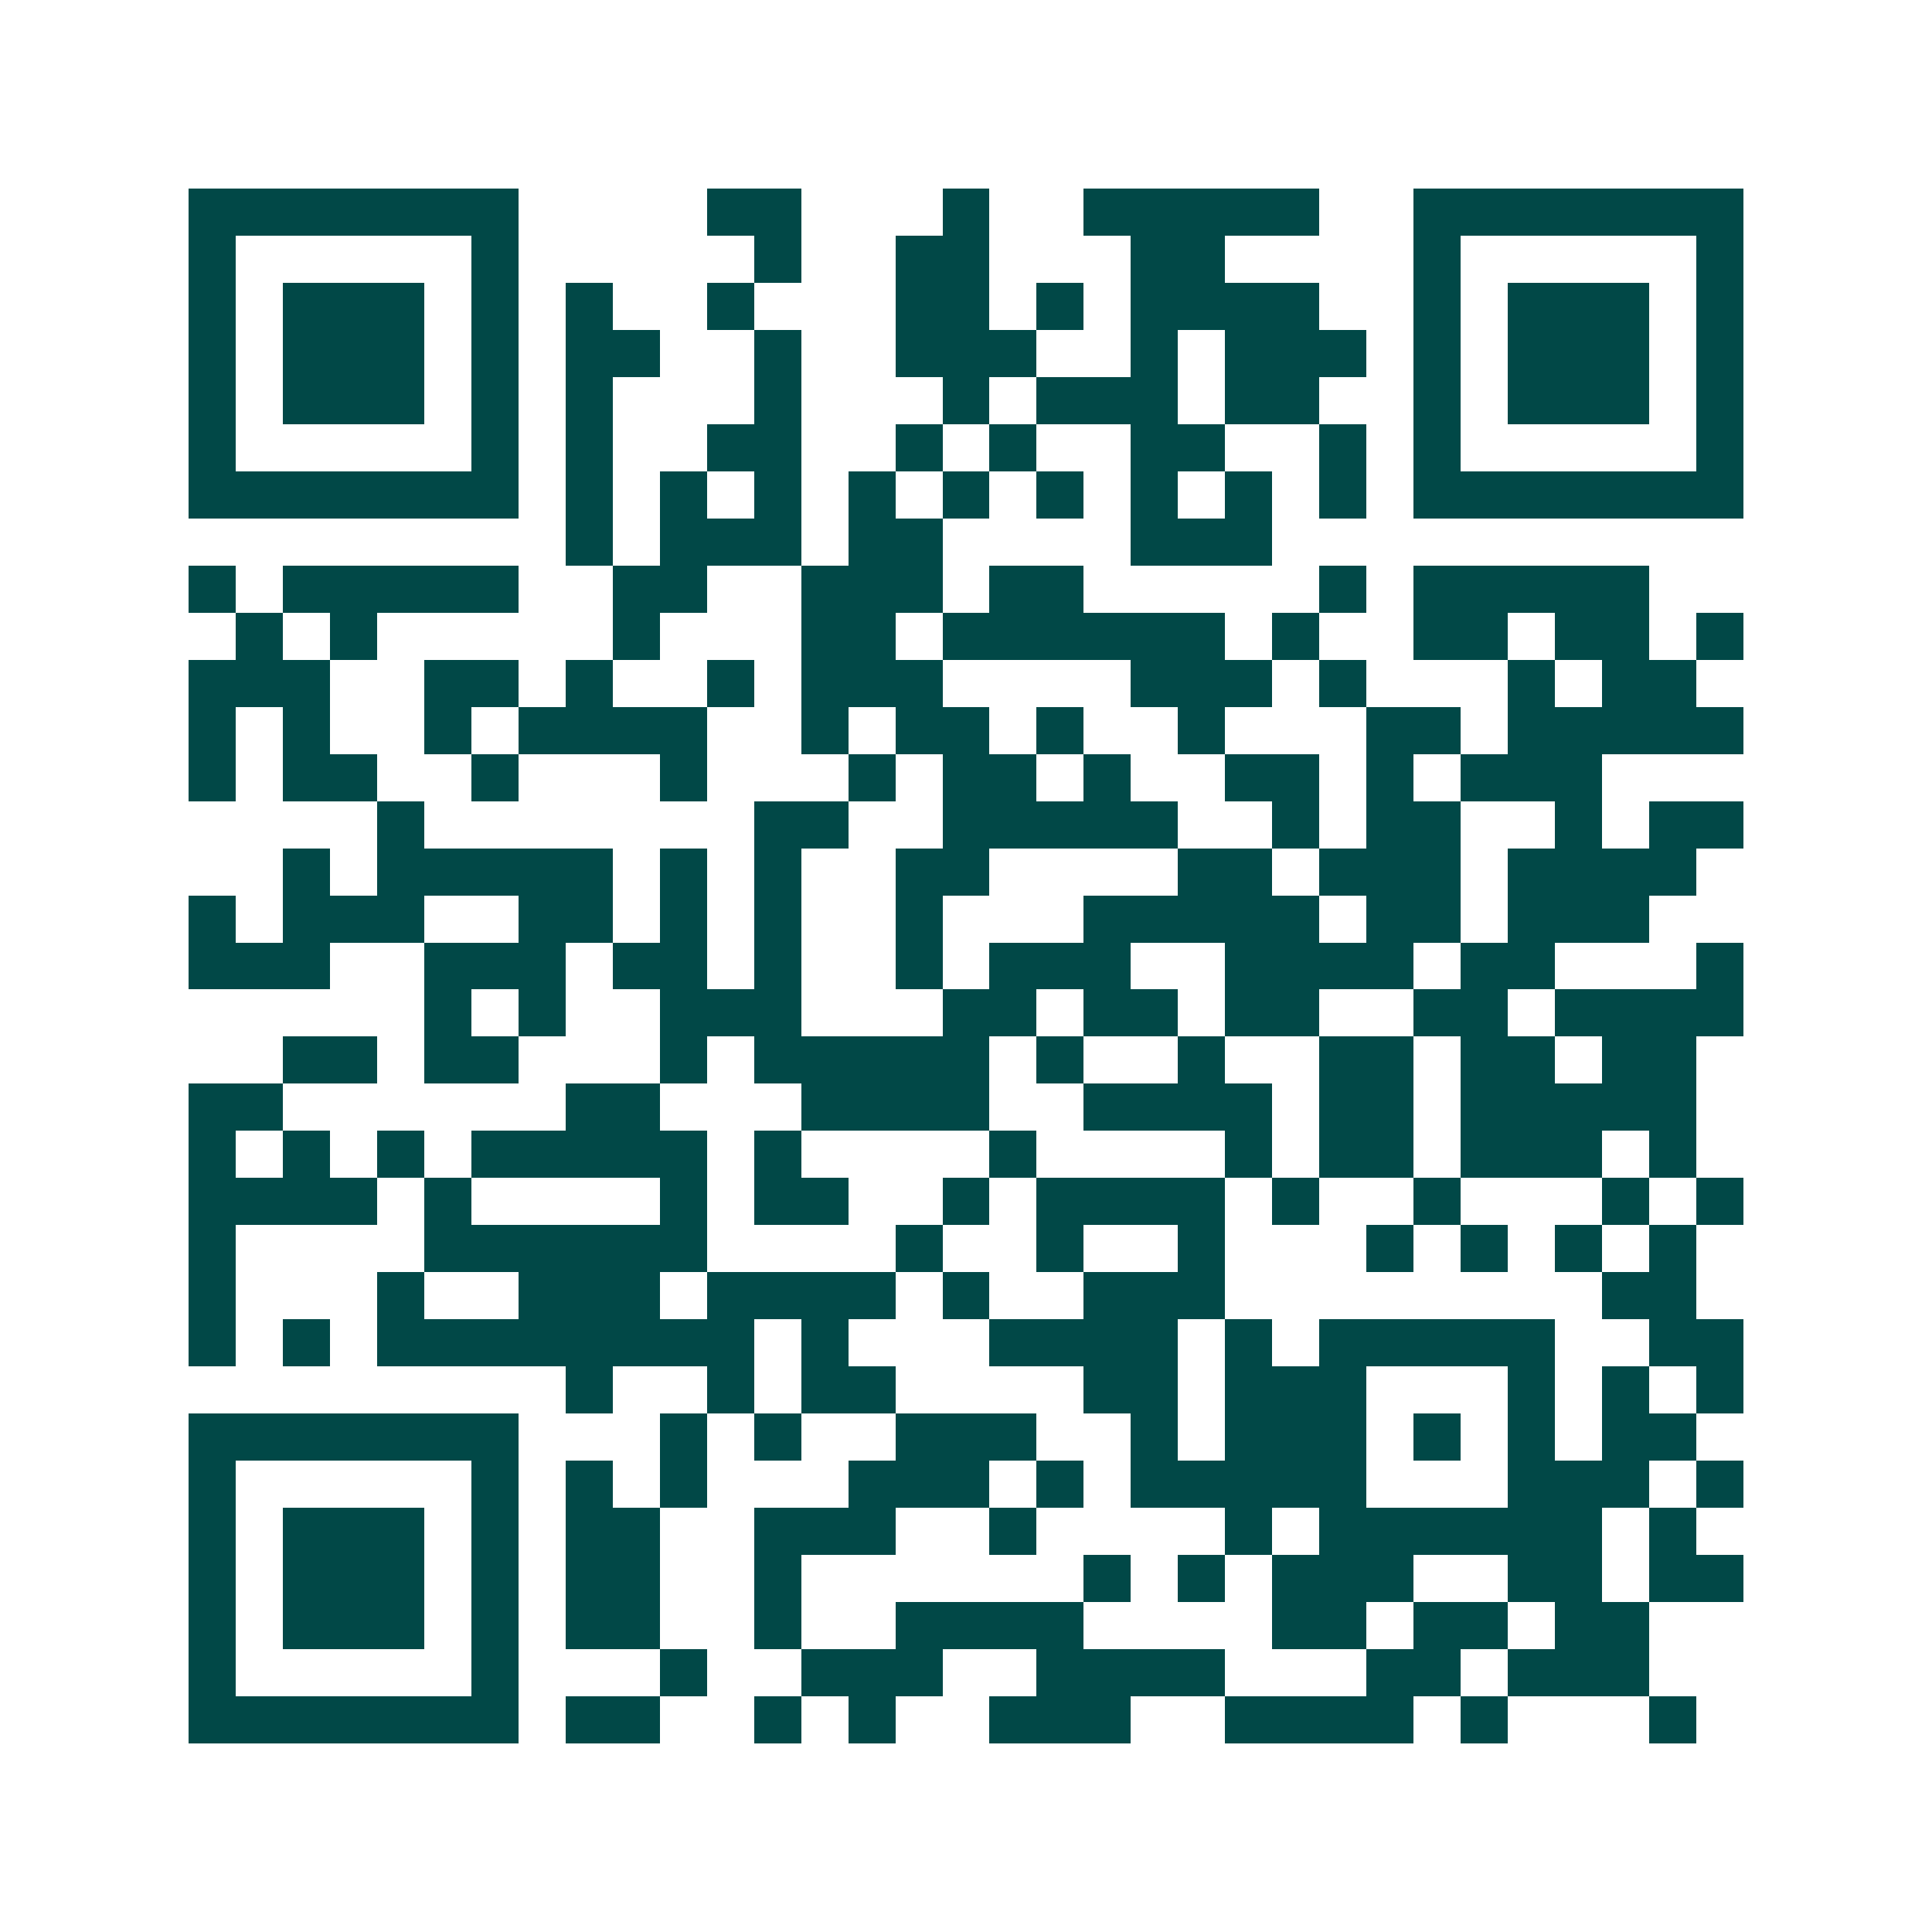 <svg xmlns="http://www.w3.org/2000/svg" width="200" height="200" viewBox="0 0 41 41" shape-rendering="crispEdges"><path fill="#ffffff" d="M0 0h41v41H0z"/><path stroke="#014847" d="M4 4.5h7m4 0h2m3 0h1m2 0h5m2 0h7M4 5.5h1m5 0h1m5 0h1m2 0h2m3 0h2m4 0h1m5 0h1M4 6.5h1m1 0h3m1 0h1m1 0h1m2 0h1m3 0h2m1 0h1m1 0h4m2 0h1m1 0h3m1 0h1M4 7.5h1m1 0h3m1 0h1m1 0h2m2 0h1m2 0h3m2 0h1m1 0h3m1 0h1m1 0h3m1 0h1M4 8.5h1m1 0h3m1 0h1m1 0h1m3 0h1m3 0h1m1 0h3m1 0h2m2 0h1m1 0h3m1 0h1M4 9.5h1m5 0h1m1 0h1m2 0h2m2 0h1m1 0h1m2 0h2m2 0h1m1 0h1m5 0h1M4 10.5h7m1 0h1m1 0h1m1 0h1m1 0h1m1 0h1m1 0h1m1 0h1m1 0h1m1 0h1m1 0h7M12 11.5h1m1 0h3m1 0h2m4 0h3M4 12.5h1m1 0h5m2 0h2m2 0h3m1 0h2m5 0h1m1 0h5M5 13.5h1m1 0h1m5 0h1m3 0h2m1 0h6m1 0h1m2 0h2m1 0h2m1 0h1M4 14.5h3m2 0h2m1 0h1m2 0h1m1 0h3m4 0h3m1 0h1m3 0h1m1 0h2M4 15.5h1m1 0h1m2 0h1m1 0h4m2 0h1m1 0h2m1 0h1m2 0h1m3 0h2m1 0h5M4 16.5h1m1 0h2m2 0h1m3 0h1m3 0h1m1 0h2m1 0h1m2 0h2m1 0h1m1 0h3M8 17.5h1m7 0h2m2 0h5m2 0h1m1 0h2m2 0h1m1 0h2M6 18.5h1m1 0h5m1 0h1m1 0h1m2 0h2m4 0h2m1 0h3m1 0h4M4 19.5h1m1 0h3m2 0h2m1 0h1m1 0h1m2 0h1m3 0h5m1 0h2m1 0h3M4 20.5h3m2 0h3m1 0h2m1 0h1m2 0h1m1 0h3m2 0h4m1 0h2m3 0h1M9 21.5h1m1 0h1m2 0h3m3 0h2m1 0h2m1 0h2m2 0h2m1 0h4M6 22.5h2m1 0h2m3 0h1m1 0h5m1 0h1m2 0h1m2 0h2m1 0h2m1 0h2M4 23.5h2m6 0h2m3 0h4m2 0h4m1 0h2m1 0h5M4 24.5h1m1 0h1m1 0h1m1 0h5m1 0h1m4 0h1m4 0h1m1 0h2m1 0h3m1 0h1M4 25.5h4m1 0h1m4 0h1m1 0h2m2 0h1m1 0h4m1 0h1m2 0h1m3 0h1m1 0h1M4 26.5h1m4 0h6m4 0h1m2 0h1m2 0h1m3 0h1m1 0h1m1 0h1m1 0h1M4 27.5h1m3 0h1m2 0h3m1 0h4m1 0h1m2 0h3m8 0h2M4 28.5h1m1 0h1m1 0h8m1 0h1m3 0h4m1 0h1m1 0h5m2 0h2M12 29.5h1m2 0h1m1 0h2m4 0h2m1 0h3m3 0h1m1 0h1m1 0h1M4 30.5h7m3 0h1m1 0h1m2 0h3m2 0h1m1 0h3m1 0h1m1 0h1m1 0h2M4 31.5h1m5 0h1m1 0h1m1 0h1m3 0h3m1 0h1m1 0h5m3 0h3m1 0h1M4 32.5h1m1 0h3m1 0h1m1 0h2m2 0h3m2 0h1m4 0h1m1 0h6m1 0h1M4 33.5h1m1 0h3m1 0h1m1 0h2m2 0h1m6 0h1m1 0h1m1 0h3m2 0h2m1 0h2M4 34.5h1m1 0h3m1 0h1m1 0h2m2 0h1m2 0h4m4 0h2m1 0h2m1 0h2M4 35.5h1m5 0h1m3 0h1m2 0h3m2 0h4m3 0h2m1 0h3M4 36.5h7m1 0h2m2 0h1m1 0h1m2 0h3m2 0h4m1 0h1m3 0h1"/></svg>
